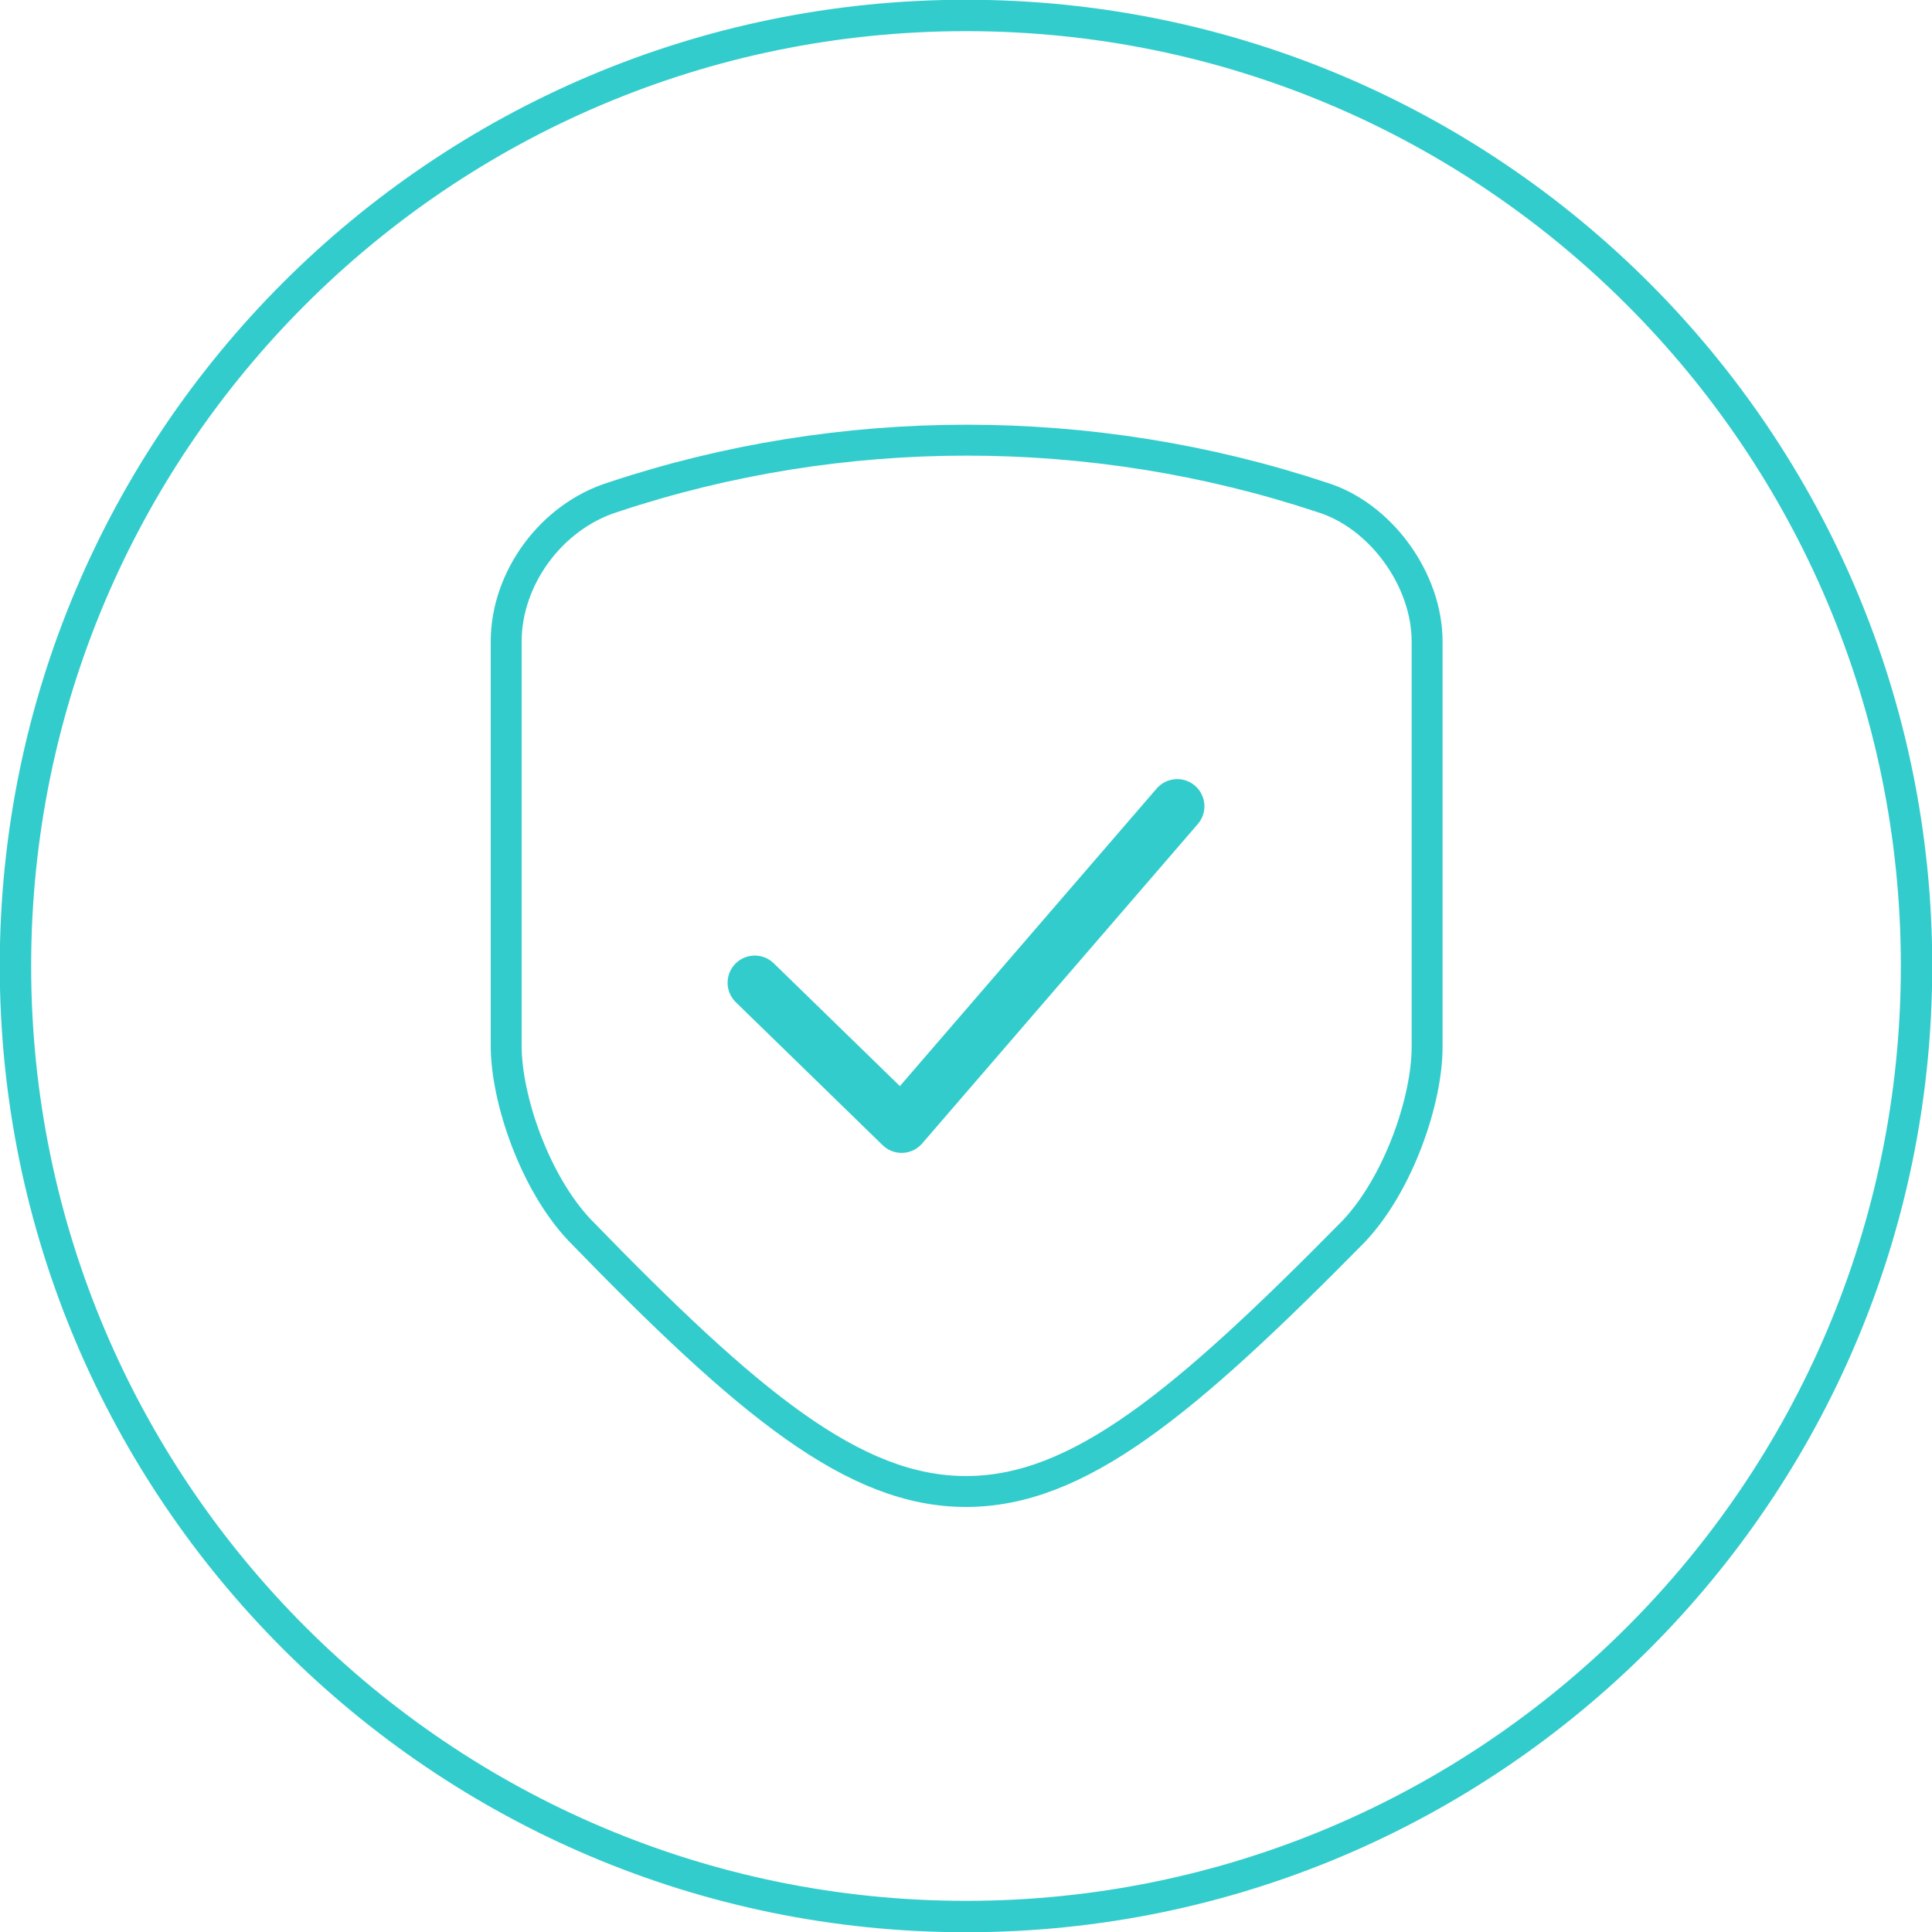<?xml version="1.0" encoding="UTF-8"?> <svg xmlns="http://www.w3.org/2000/svg" xmlns:xlink="http://www.w3.org/1999/xlink" version="1.1" id="Layer_1" x="0px" y="0px" viewBox="0 0 150 150" style="enable-background:new 0 0 150 150;" xml:space="preserve"> <style type="text/css"> .st0{clip-path:url(#SVGID_00000139274905367576495720000017000019862522865290_);fill:none;stroke:#33CCCC;stroke-width:2.438;} .st1{fill:none;stroke:#33CCCC;stroke-width:2.401;} .st2{fill:none;stroke:#33CCCC;stroke-width:4.22;stroke-linecap:round;stroke-linejoin:round;} </style> <g> <g> <defs> <rect id="SVGID_1_" y="0" width="150" height="150"></rect> </defs> <clipPath id="SVGID_00000011742377615584864220000016669583223549225109_"> <use xlink:href="#SVGID_1_" style="overflow:visible;"></use> </clipPath> <path style="clip-path:url(#SVGID_00000011742377615584864220000016669583223549225109_);fill:none;stroke:#33CCCC;stroke-width:2.438;" d=" M75,148.8c40.7,0,73.8-33,73.8-73.8c0-40.7-33-73.8-73.8-73.8S1.2,34.3,1.2,75C1.2,115.7,34.3,148.8,75,148.8L75,148.8z"></path> </g> <path class="st1" d="M75,115.8c-8.7,0-16.9-6.8-30-20.3c-3.5-3.7-5.7-10.2-5.7-14.3V49.8c0-4.9,3.5-9.7,8.3-11.2 c17.7-5.9,37.2-5.9,55,0c4.6,1.4,8.2,6.4,8.2,11.2v31.5c0,4.1-2.2,10.6-5.7,14.3C91.9,109,83.7,115.8,75,115.8L75,115.8L75,115.8z"></path> <polyline class="st2" points="58.6,76.3 70,87.4 91.4,62.6 "></polyline> </g> </svg> 